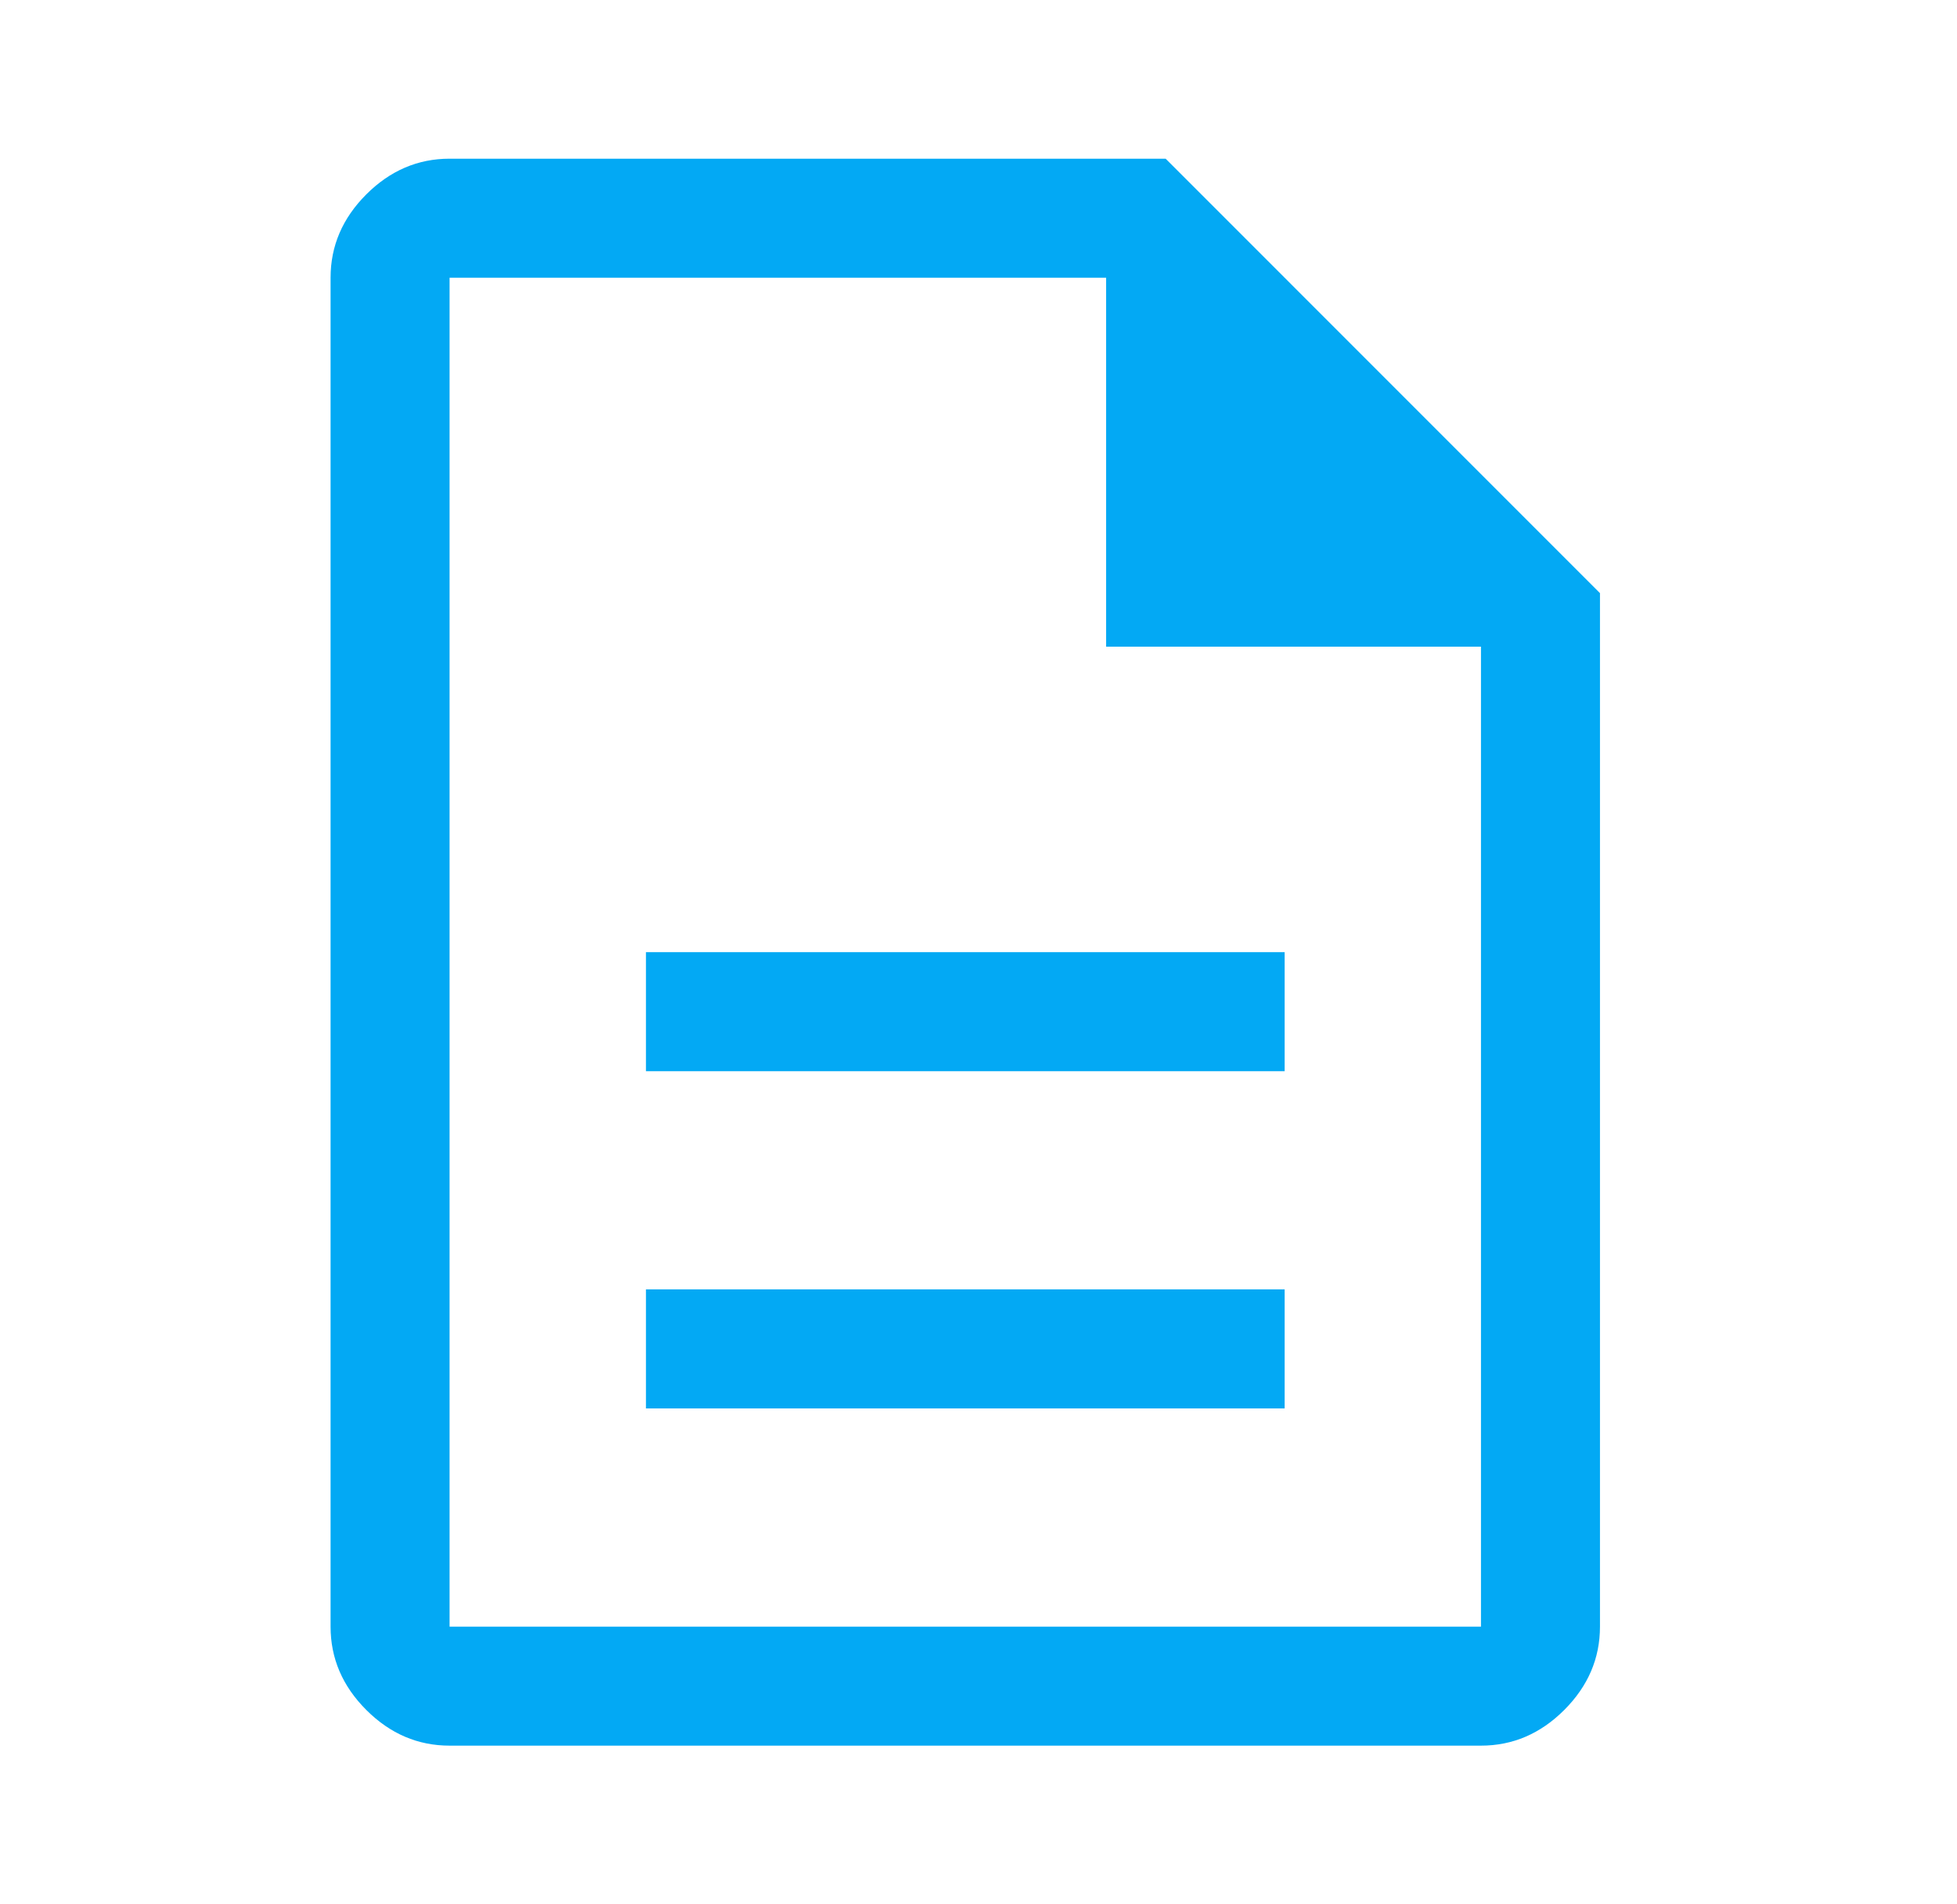 <svg width="37" height="36" viewBox="0 0 37 36" fill="none" xmlns="http://www.w3.org/2000/svg">
<path d="M12.213 26.625H24.288V24.375H12.213V26.625ZM12.213 20.25H24.288V18H12.213V20.25ZM8.5 33C7.9 33 7.375 32.775 6.925 32.325C6.475 31.875 6.25 31.35 6.25 30.75V5.25C6.25 4.65 6.475 4.125 6.925 3.675C7.375 3.225 7.9 3 8.5 3H22.038L30.25 11.213V30.75C30.25 31.35 30.025 31.875 29.575 32.325C29.125 32.775 28.6 33 28 33H8.5ZM20.913 12.225V5.25H8.5V30.75H28V12.225H20.913Z" fill="#03A9F4"/>
</svg>
